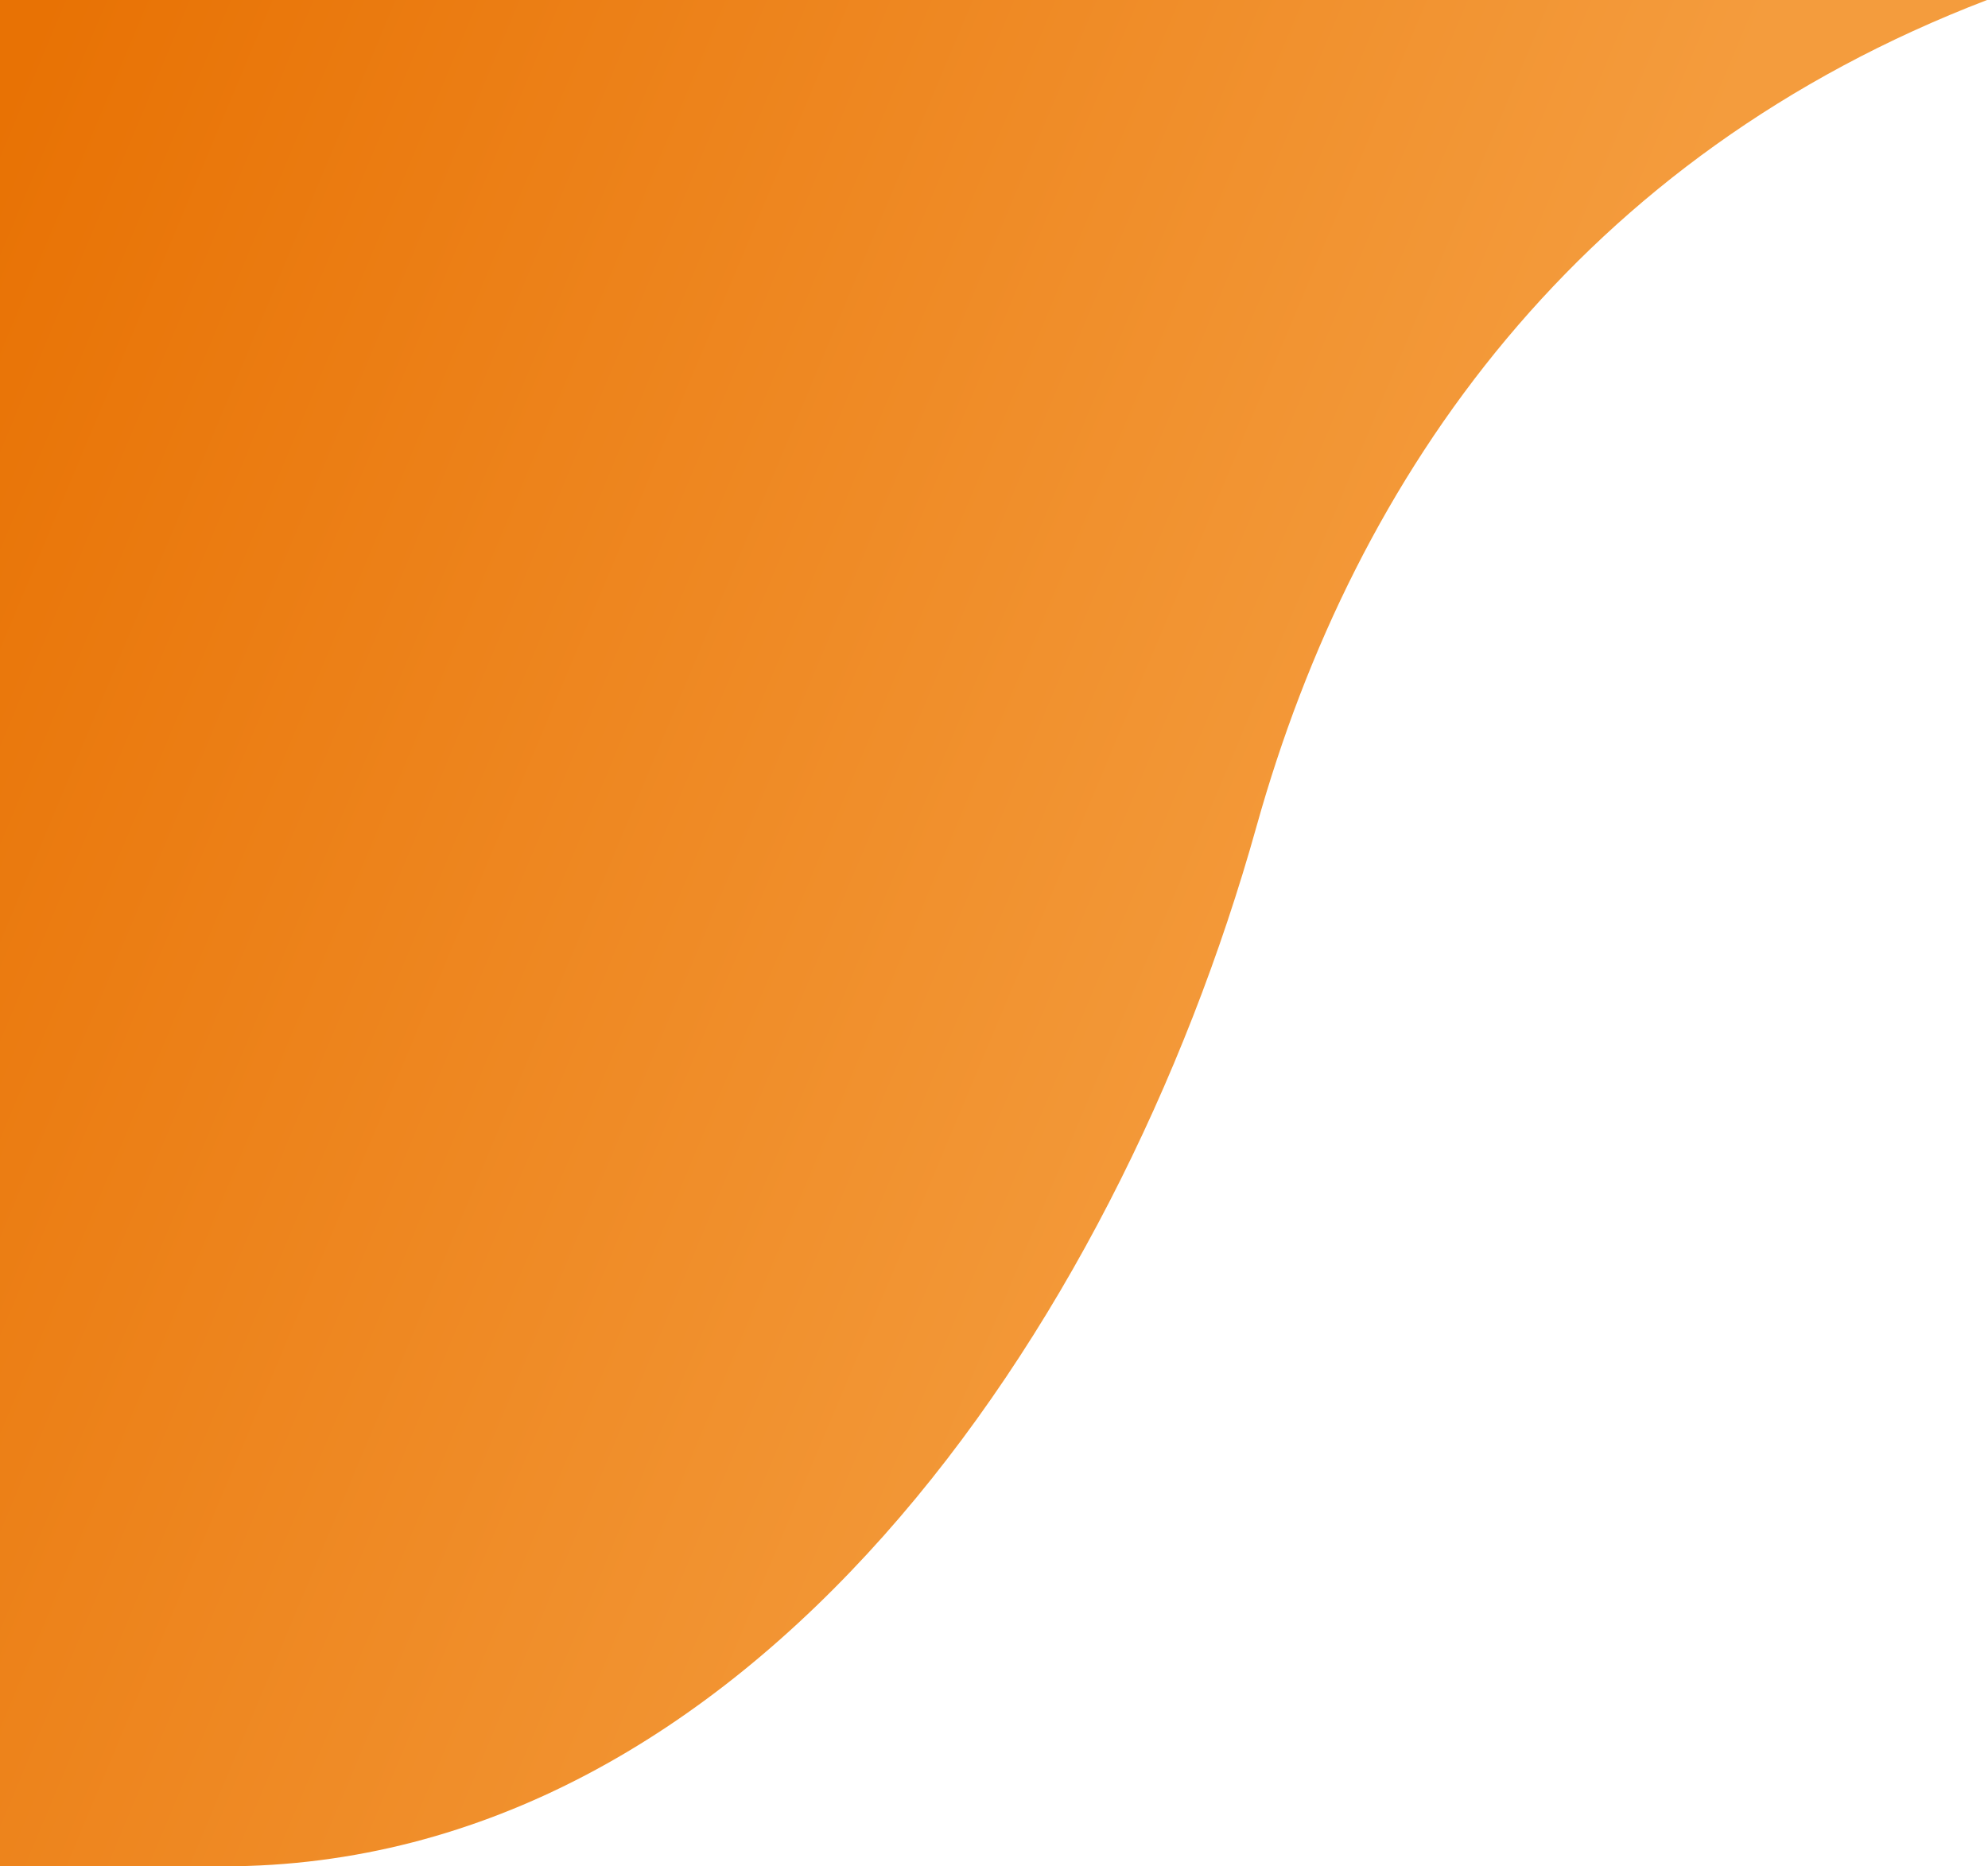 <svg width="1065" height="1000" viewBox="0 0 1065 1000" fill="none" xmlns="http://www.w3.org/2000/svg">
<path d="M0 0H1064.5C847.033 83.447 726.247 252.704 673.103 442.902C597.513 713.428 400.557 1000 119.669 1000H0V0Z" fill="url(#paint0_linear_123_5272)"/>
<defs>
<linearGradient id="paint0_linear_123_5272" x1="-3.899" y1="67.46" x2="784.738" y2="398.502" gradientUnits="userSpaceOnUse">
<stop stop-color="#E87204"/>
<stop offset="1" stop-color="#F49C3D"/>
</linearGradient>
</defs>
</svg>
